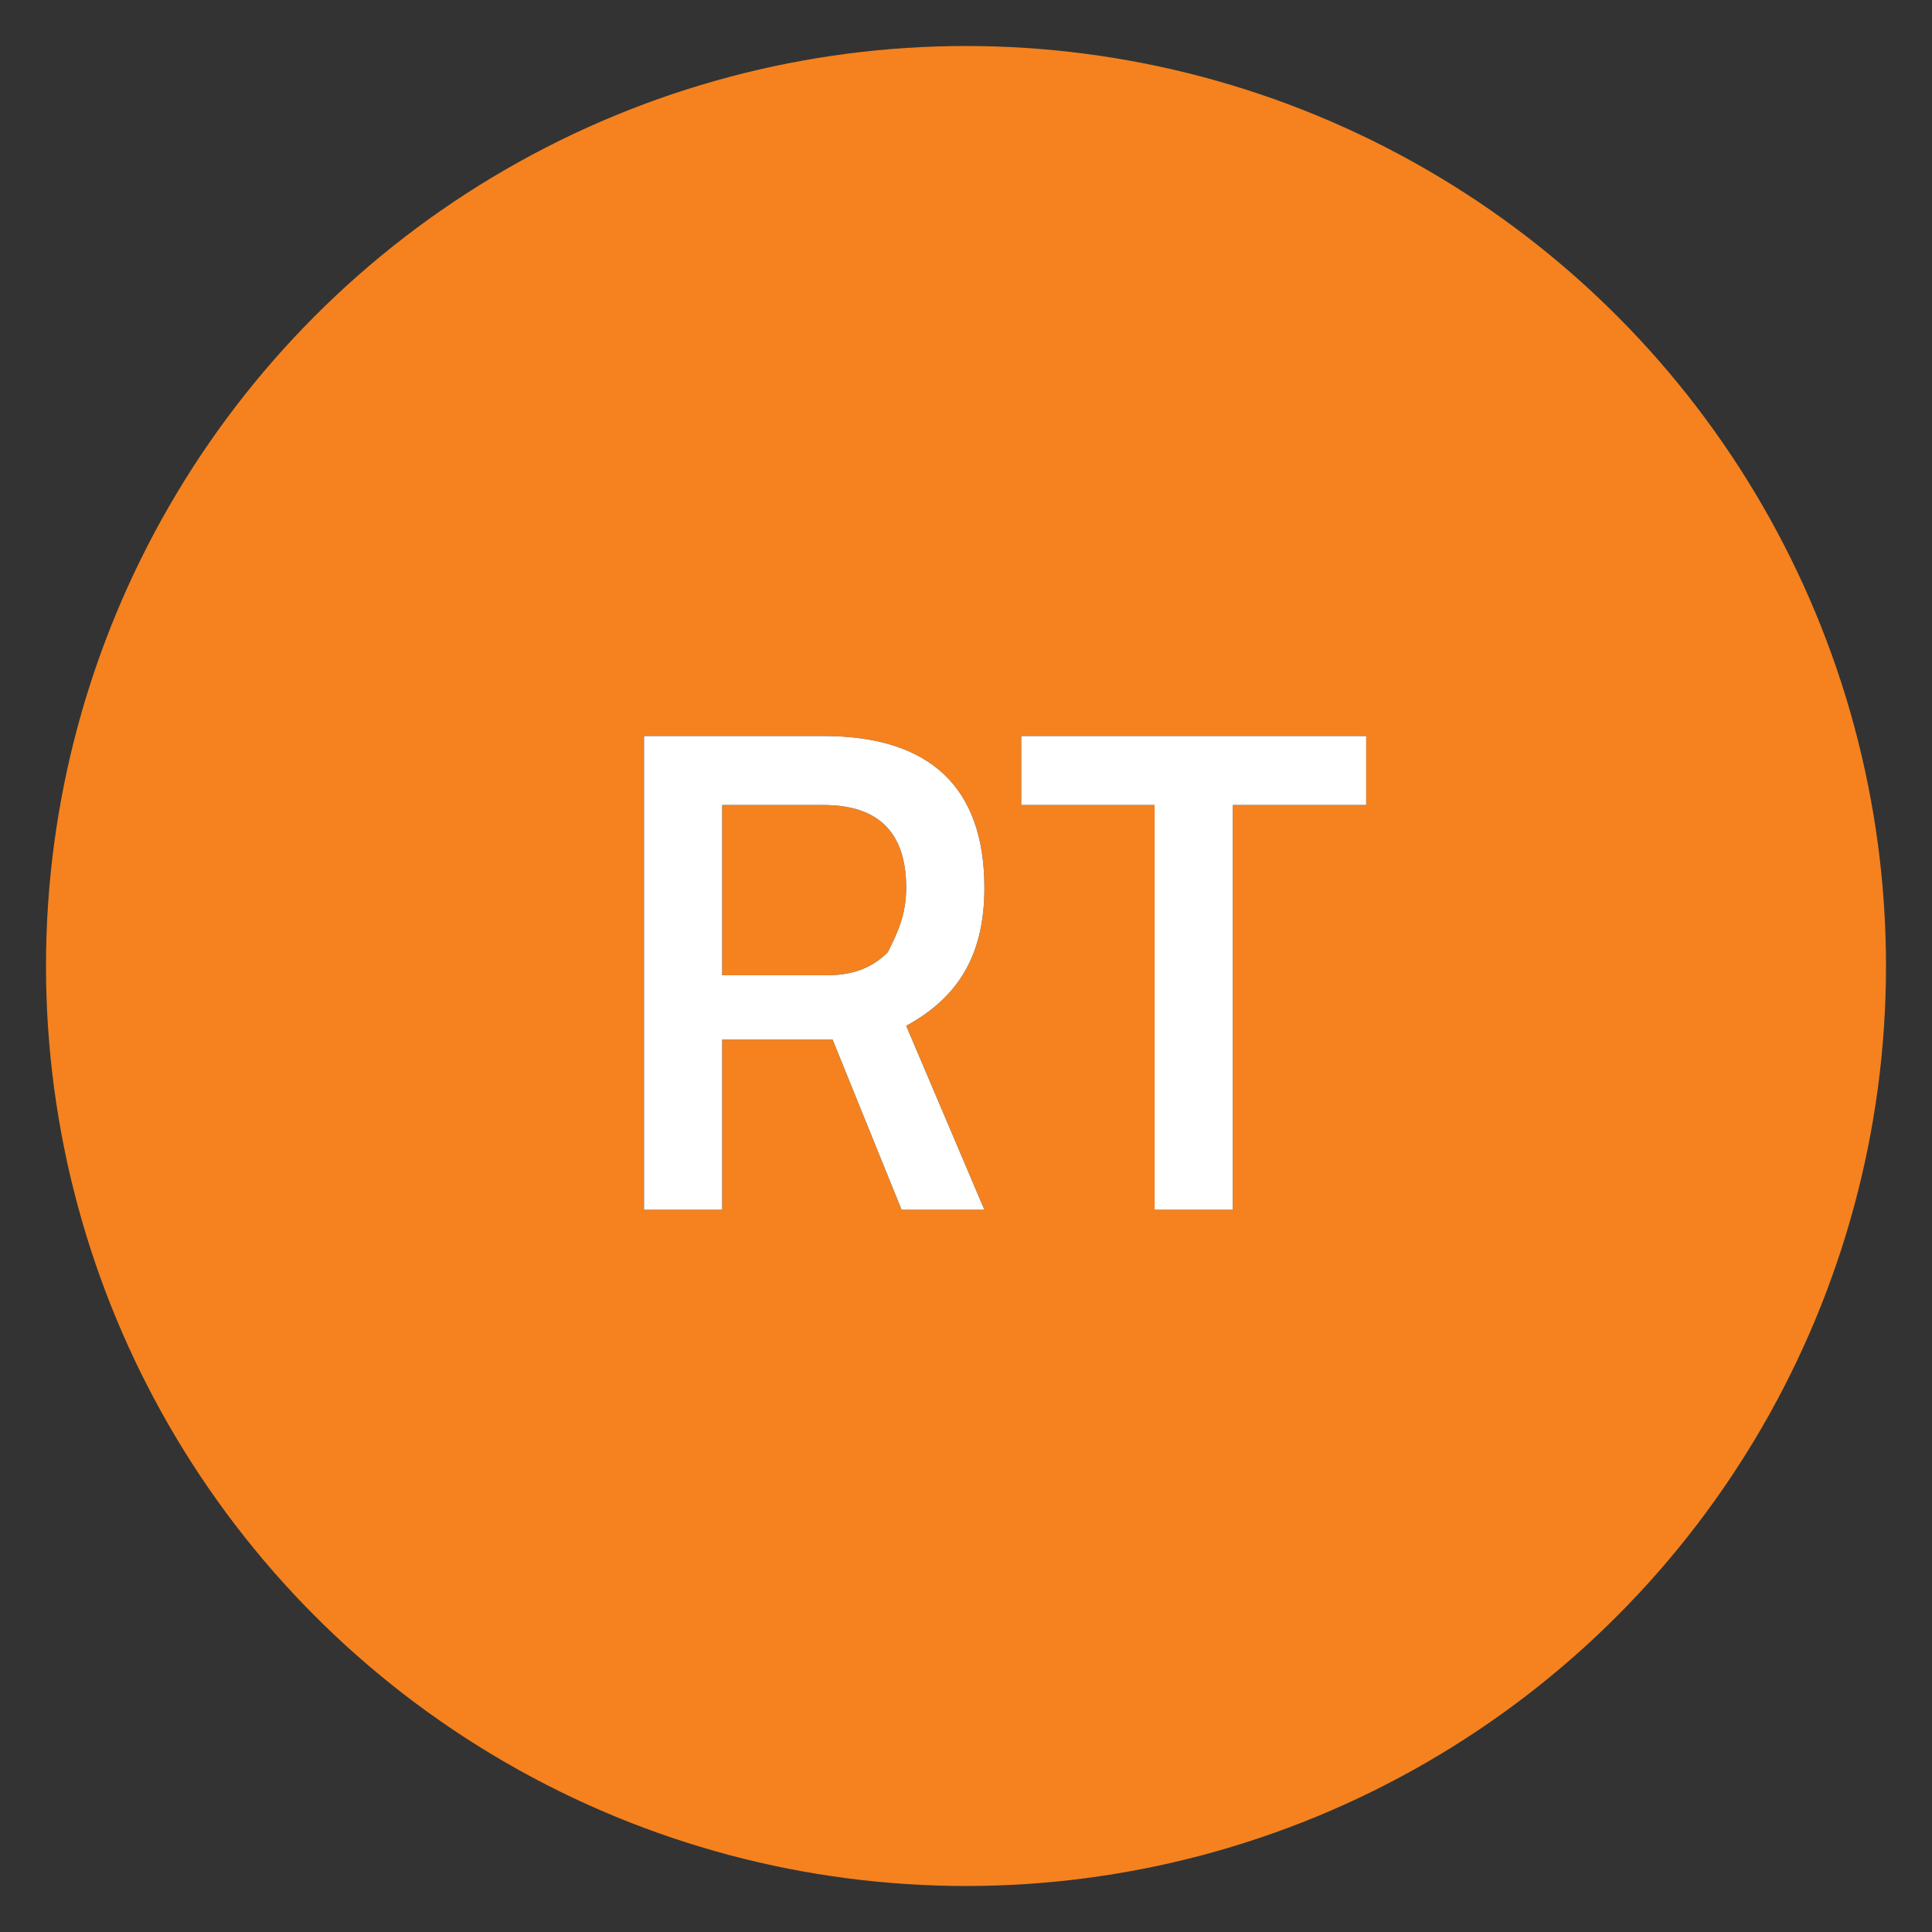 <?xml version="1.0" encoding="utf-8"?>
<!-- Generator: Adobe Illustrator 23.0.1, SVG Export Plug-In . SVG Version: 6.00 Build 0)  -->
<svg version="1.1" id="Layer_1" xmlns="http://www.w3.org/2000/svg" xmlns:xlink="http://www.w3.org/1999/xlink" x="0px" y="0px"
	 viewBox="0 0 42 42" style="enable-background:new 0 0 42 42;" xml:space="preserve">
<rect x="0" y="0" width="42" height="42" fill="#333333" stroke="none"/>
<style type="text/css">
	.st0{fill-rule:evenodd;clip-rule:evenodd;fill:#F5821E;}
	.st1{fill-rule:evenodd;clip-rule:evenodd;}
	.st2{fill-rule:evenodd;clip-rule:evenodd;fill:#FFFFFF;}
</style>
<title>RE-rt</title>
<desc>Created with Sketch.</desc>
<g id="Styleguide">
	<g id="UI-Styleguide---Colors" transform="translate(-1075, -1310)">
		<g id="RE-rt" transform="translate(1075, 1310)">
			<circle id="Oval-2" class="st0" cx="21" cy="21" r="20"/>
			<g id="RT" transform="translate(13, 15)">
				<g>
					<g>
						<path id="path-1" class="st1" d="M2.7,7.6v3.7H1V1h3.9c2.3,0,3.5,1.1,3.5,3.3c0,1.5-0.6,2.4-1.7,3l1.7,4H6.6L5.1,7.6H2.7z
							 M6.7,4.3c0-1.2-0.6-1.8-1.8-1.8H2.7v3.7h2.3c0.6,0,1-0.2,1.3-0.5C6.5,5.3,6.7,4.9,6.7,4.3z M9.2,2.5V1h7.5v1.5h-2.9v8.8h-1.7
							V2.5H9.2z"/>
					</g>
					<g>
						<path class="st2" d="M2.7,7.6v3.7H1V1h3.9c2.3,0,3.5,1.1,3.5,3.3c0,1.5-0.6,2.4-1.7,3l1.7,4H6.6L5.1,7.6H2.7z M6.7,4.3
							c0-1.2-0.6-1.8-1.8-1.8H2.7v3.7h2.3c0.6,0,1-0.2,1.3-0.5C6.5,5.3,6.7,4.9,6.7,4.3z M9.2,2.5V1h7.5v1.5h-2.9v8.8h-1.7V2.5H9.2z
							"/>
					</g>
				</g>
			</g>
		</g>
	</g>
</g>
</svg>
